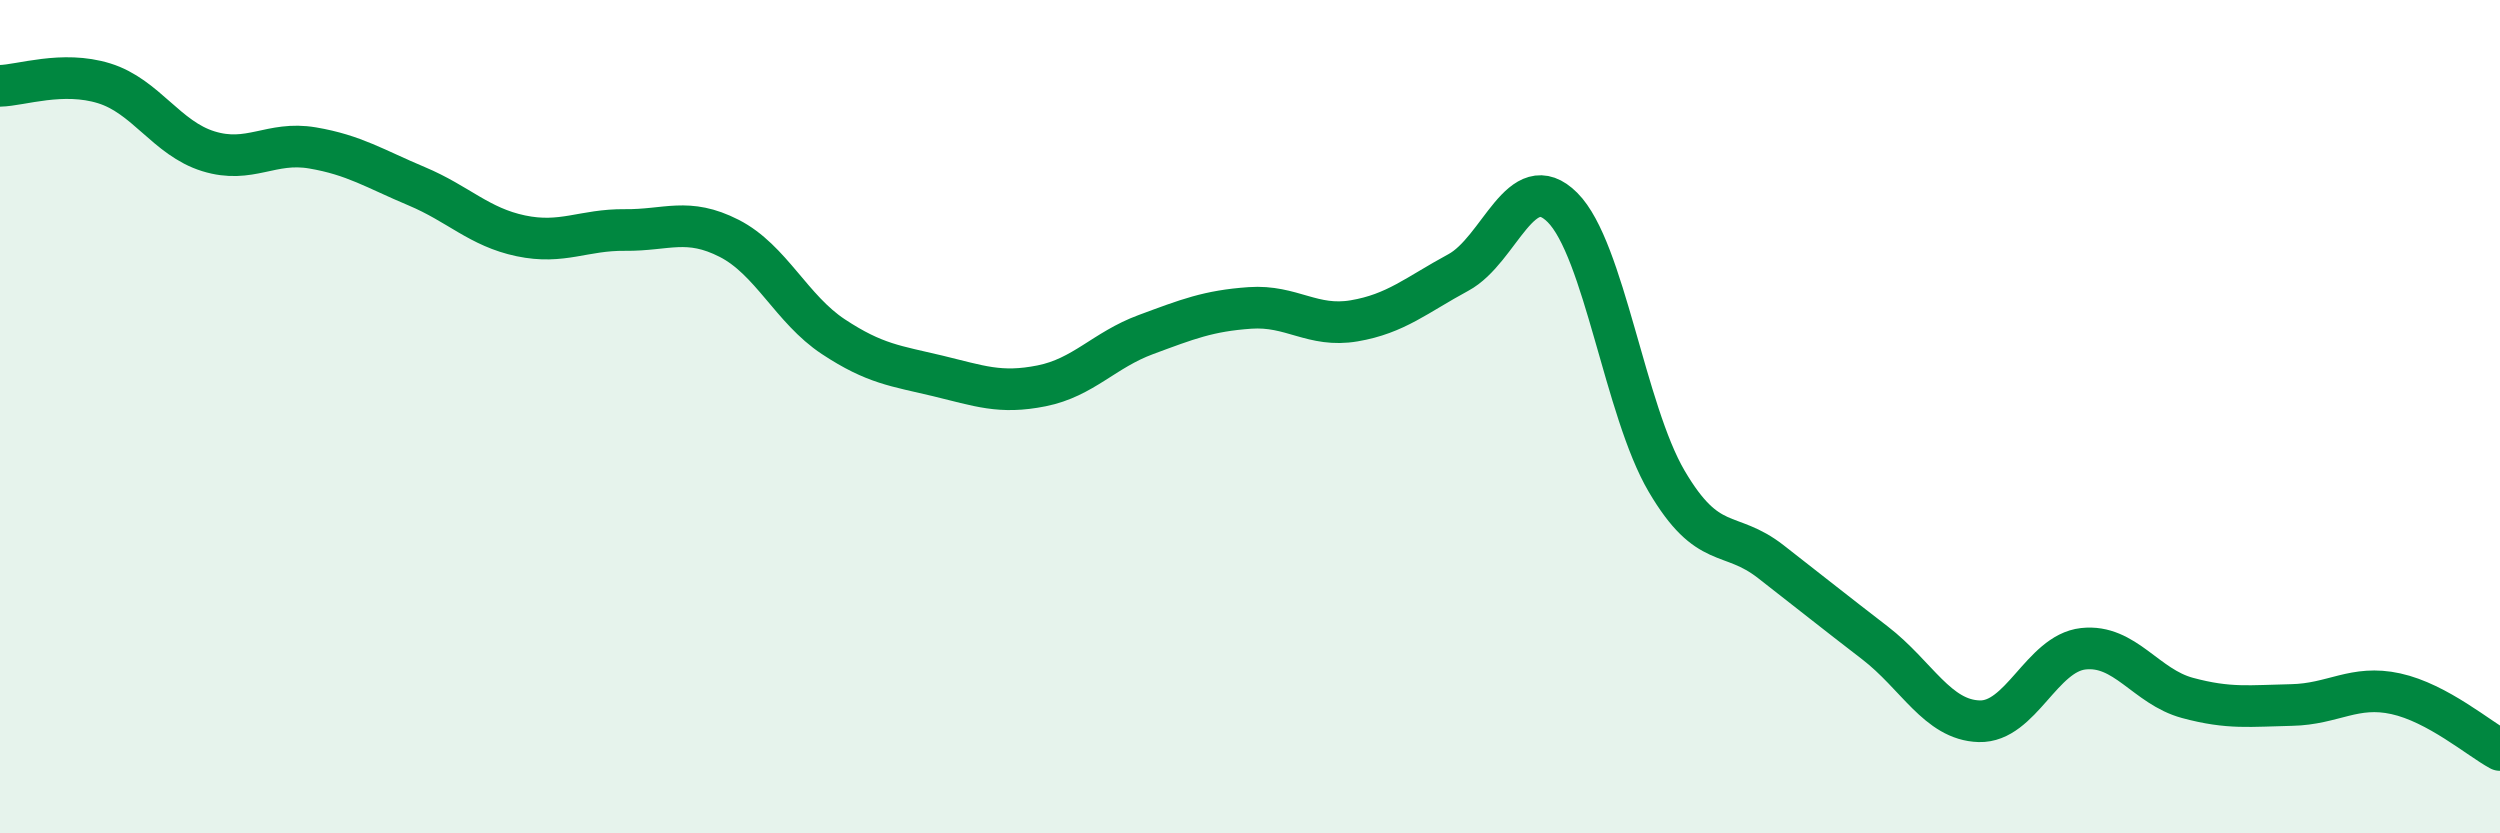 
    <svg width="60" height="20" viewBox="0 0 60 20" xmlns="http://www.w3.org/2000/svg">
      <path
        d="M 0,2.06 C 0.5,2.05 1.5,1.69 2.5,2 C 3.5,2.31 4,3.32 5,3.63 C 6,3.94 6.5,3.38 7.5,3.55 C 8.5,3.72 9,4.05 10,4.47 C 11,4.89 11.5,5.45 12.5,5.66 C 13.5,5.87 14,5.51 15,5.52 C 16,5.53 16.5,5.21 17.5,5.72 C 18.5,6.23 19,7.42 20,8.08 C 21,8.74 21.5,8.78 22.5,9.02 C 23.5,9.26 24,9.46 25,9.26 C 26,9.06 26.5,8.4 27.5,8.03 C 28.5,7.66 29,7.46 30,7.39 C 31,7.32 31.5,7.87 32.5,7.7 C 33.5,7.53 34,7.08 35,6.54 C 36,6 36.5,3.98 37.5,4.98 C 38.5,5.98 39,9.85 40,11.55 C 41,13.25 41.5,12.7 42.5,13.48 C 43.5,14.26 44,14.66 45,15.43 C 46,16.2 46.5,17.28 47.5,17.31 C 48.5,17.34 49,15.68 50,15.57 C 51,15.46 51.5,16.48 52.5,16.75 C 53.5,17.02 54,16.94 55,16.92 C 56,16.9 56.5,16.43 57.5,16.65 C 58.5,16.87 59.5,17.73 60,18L60 20L0 20Z"
        fill="#008740"
        opacity="0.1"
        stroke-linecap="round"
        stroke-linejoin="round"
      />
      <path
        d="M 0,2.06 C 0.5,2.05 1.5,1.69 2.5,2 C 3.5,2.31 4,3.32 5,3.63 C 6,3.94 6.5,3.38 7.5,3.55 C 8.5,3.72 9,4.05 10,4.47 C 11,4.89 11.5,5.45 12.5,5.66 C 13.5,5.87 14,5.51 15,5.52 C 16,5.53 16.5,5.21 17.5,5.72 C 18.5,6.23 19,7.42 20,8.08 C 21,8.74 21.5,8.78 22.5,9.02 C 23.5,9.26 24,9.46 25,9.26 C 26,9.06 26.5,8.4 27.5,8.03 C 28.5,7.66 29,7.46 30,7.39 C 31,7.32 31.5,7.87 32.5,7.7 C 33.5,7.53 34,7.08 35,6.54 C 36,6 36.5,3.98 37.5,4.98 C 38.5,5.98 39,9.85 40,11.55 C 41,13.25 41.5,12.7 42.5,13.48 C 43.5,14.26 44,14.66 45,15.43 C 46,16.2 46.5,17.28 47.5,17.31 C 48.5,17.34 49,15.68 50,15.57 C 51,15.46 51.5,16.48 52.5,16.75 C 53.5,17.02 54,16.94 55,16.92 C 56,16.9 56.5,16.43 57.5,16.65 C 58.5,16.87 59.5,17.73 60,18"
        stroke="#008740"
        stroke-width="1"
        fill="none"
        stroke-linecap="round"
        stroke-linejoin="round"
      />
    </svg>
  